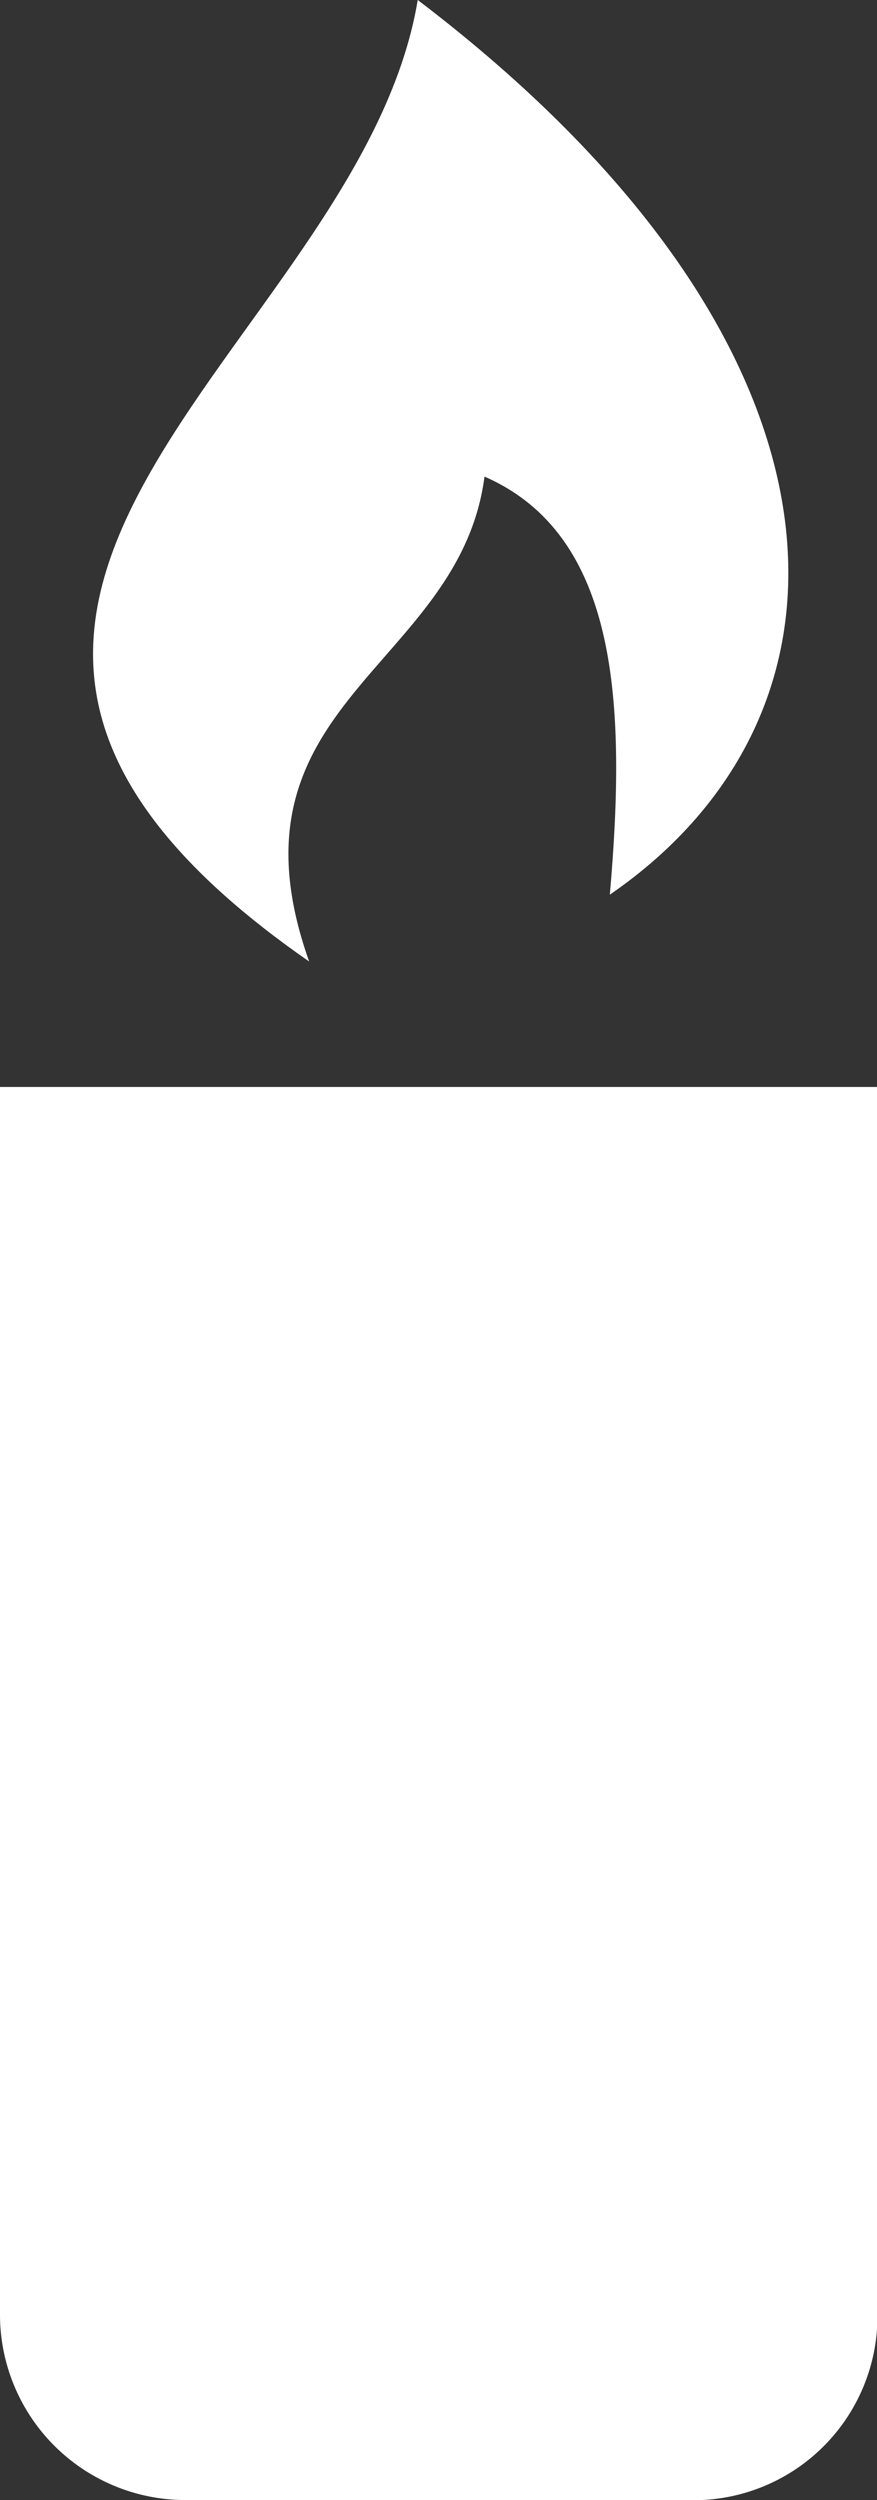 <svg xmlns="http://www.w3.org/2000/svg" width="7.396" height="21.061" viewBox="0 0 7.396 21.061">
  <rect x="0" y="0" width="7.396" height="21.061" fill="#333333" stroke="none"/>
  <g id="Group_1372" data-name="Group 1372" transform="translate(-96.4)">
    <path id="Path_5773" data-name="Path 5773" d="M96.4,130h7.4v10.354a1.551,1.551,0,0,1-1.479,1.55H97.95a1.563,1.563,0,0,1-1.55-1.55Z" transform="translate(0 -120.843)" fill="#fff" fill-rule="evenodd"/>
    <path id="Path_5774" data-name="Path 5774" d="M109.351,8.1c-4.367-3.029.423-5.142.916-8.1,3.8,2.888,3.874,5.987,1.62,7.537.141-1.62.07-3.029-1.057-3.522C110.619,5.635,108.576,5.917,109.351,8.1Z" transform="translate(-10.344)" fill="#fff" fill-rule="evenodd"/>
  </g>
</svg>
